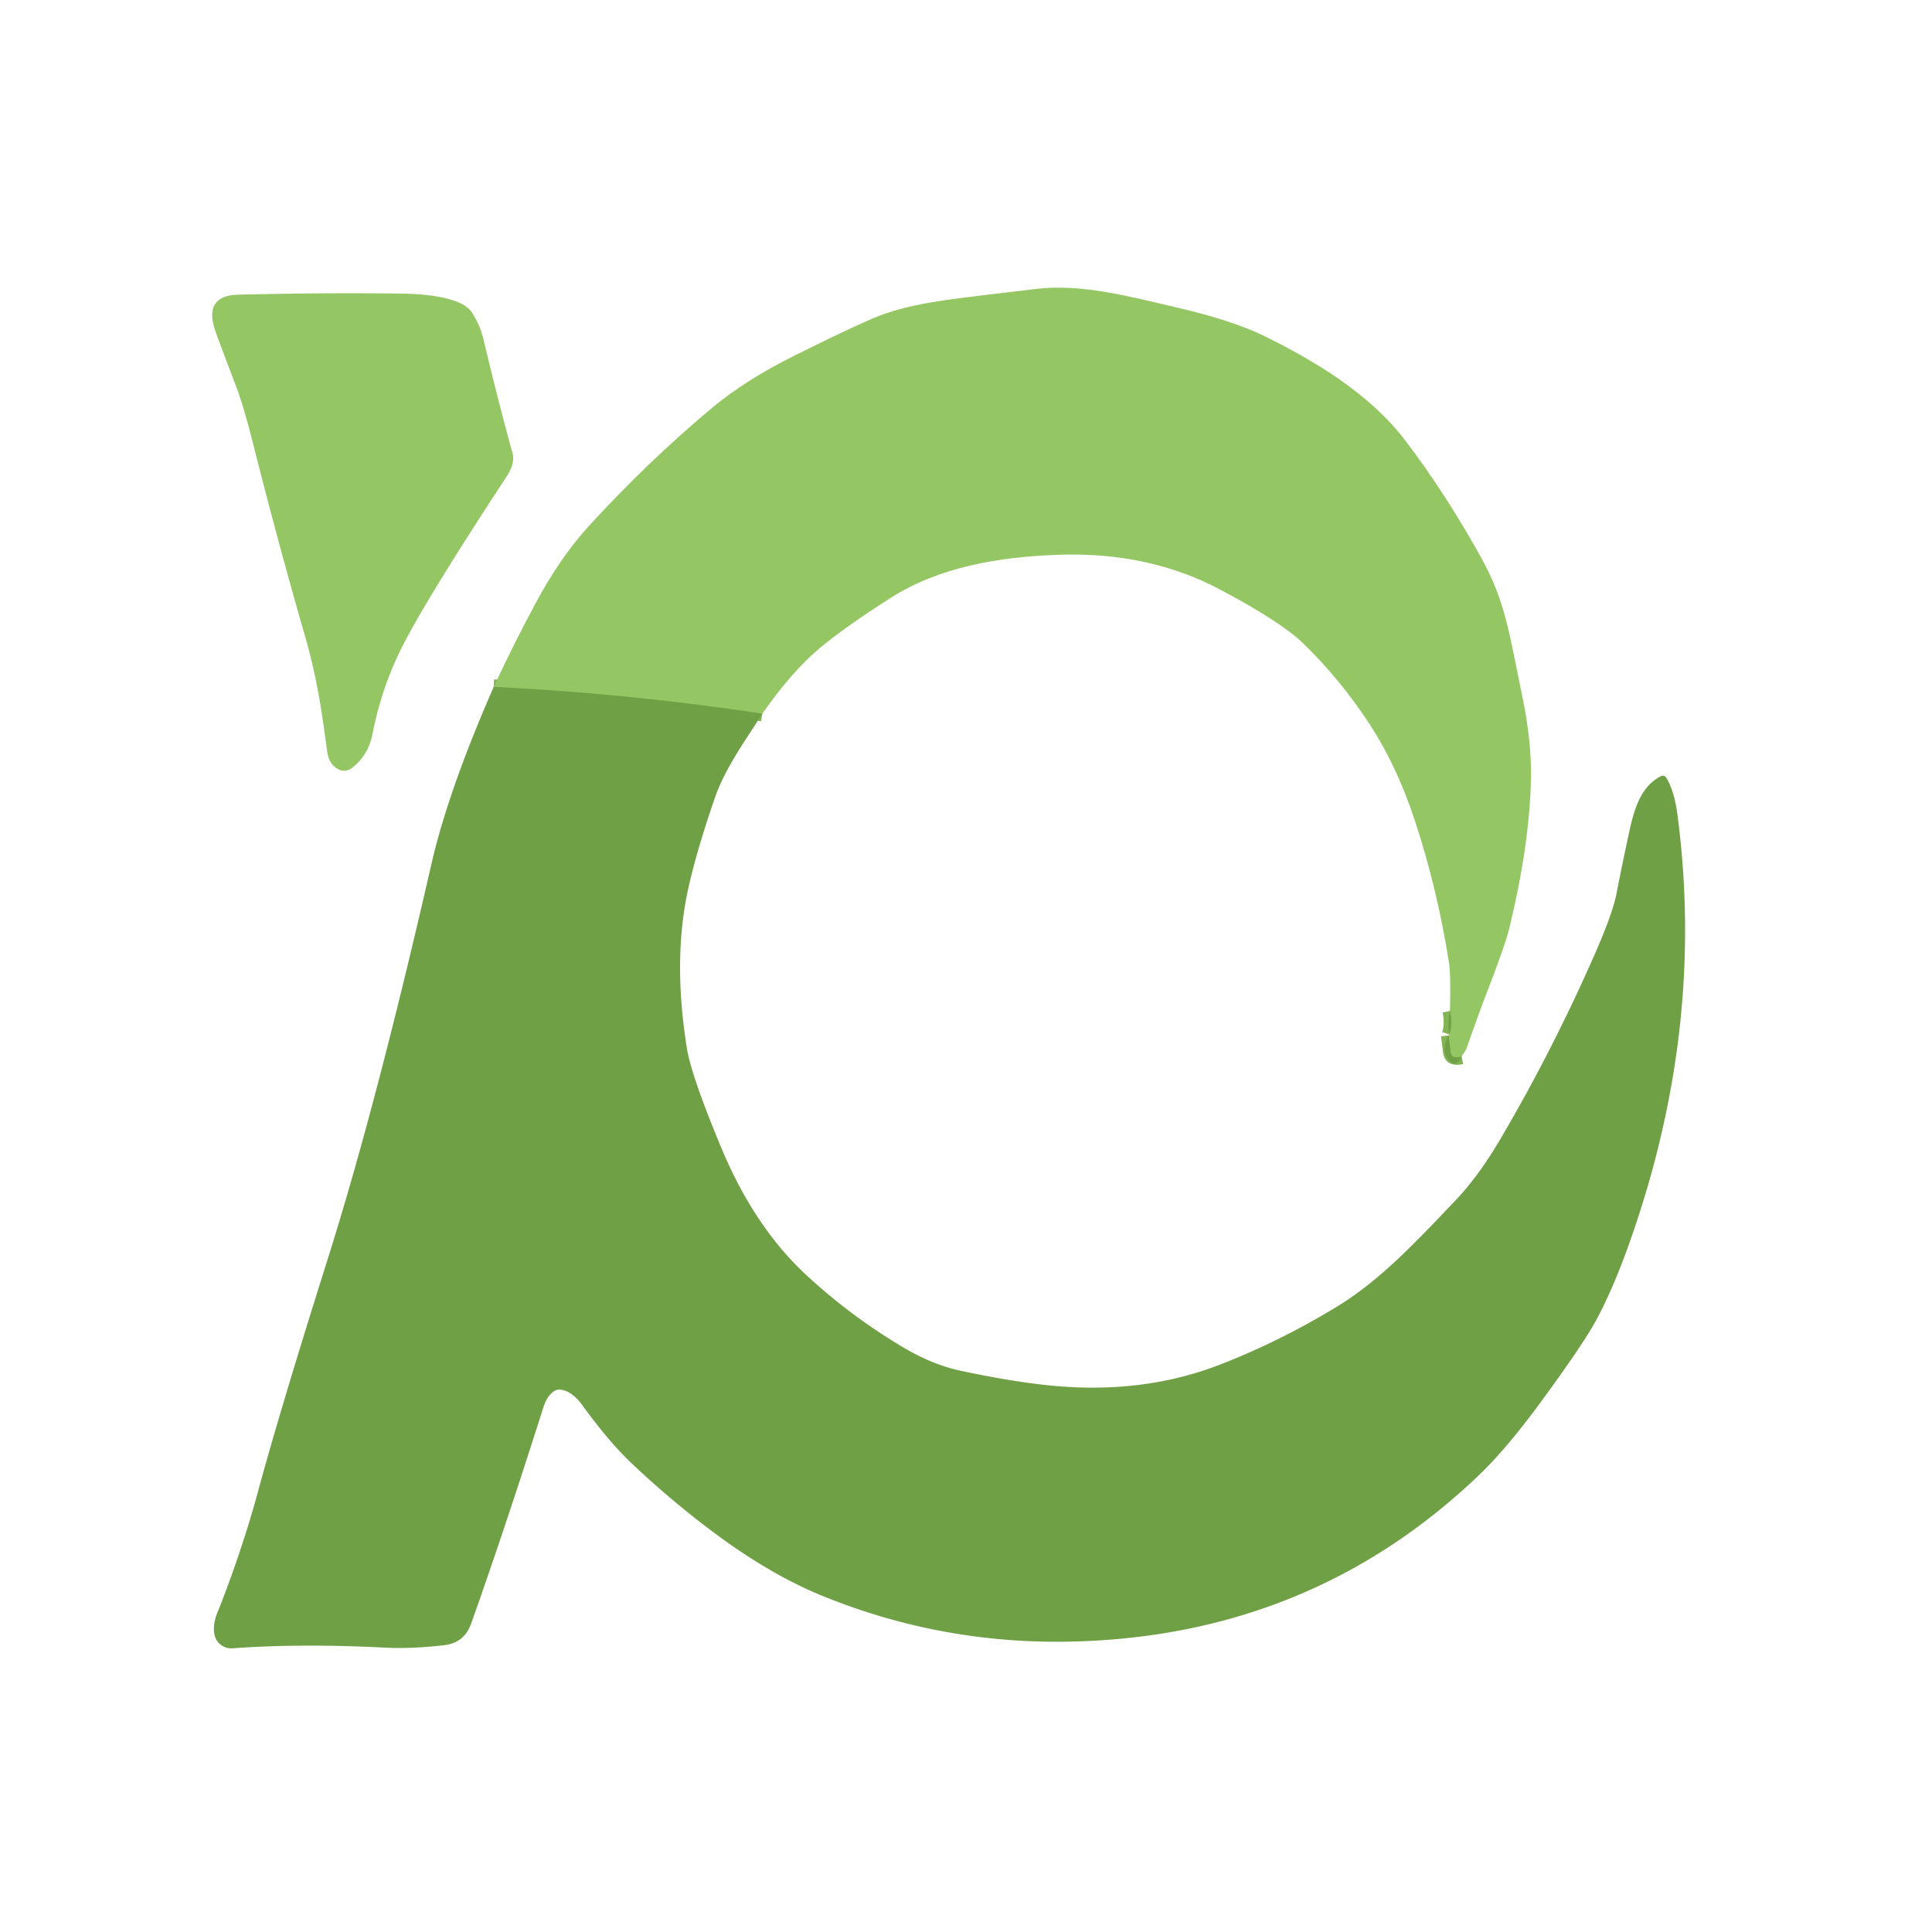 <?xml version="1.0" encoding="UTF-8" standalone="no"?>
<!DOCTYPE svg PUBLIC "-//W3C//DTD SVG 1.1//EN" "http://www.w3.org/Graphics/SVG/1.1/DTD/svg11.dtd">
<svg xmlns="http://www.w3.org/2000/svg" version="1.1" viewBox="0.00 0.00 256.00 256.00">
<g stroke-width="2.00" fill="none" stroke-linecap="butt">
<path stroke="#82b455" vector-effect="non-scaling-stroke" d="
  M 193.67 140.02
  Q 193.01 140.16 192.62 140.03
  Q 192.26 139.91 192.19 139.27
  Q 192.07 138.25 191.94 137.19"
/>
<path stroke="#82b455" vector-effect="non-scaling-stroke" d="
  M 192.06 137.07
  Q 192.50 135.66 192.13 133.95"
/>
<path stroke="#82b455" vector-effect="non-scaling-stroke" d="
  M 101.01 94.57
  Q 83.34 91.90 65.42 91.02"
/>
</g>
<path fill="#94c764" d="
  M 193.67 140.02
  Q 193.01 140.16 192.62 140.03
  Q 192.26 139.91 192.19 139.27
  Q 192.07 138.25 191.94 137.19
  Q 192.00 137.13 192.06 137.07
  Q 192.50 135.66 192.13 133.95
  Q 192.25 129.12 191.99 127.50
  Q 190.43 117.65 187.45 108.65
  Q 185.09 101.52 181.58 96.11
  Q 177.70 90.13 172.67 85.24
  Q 169.76 82.42 161.71 78.14
  Q 152.21 73.09 140.23 73.51
  C 132.20 73.80 124.38 75.15 117.94 79.27
  Q 111.76 83.22 108.49 85.99
  Q 104.84 89.09 101.01 94.57
  Q 83.34 91.90 65.42 91.02
  Q 68.05 85.36 70.98 79.91
  Q 74.23 73.87 77.97 69.76
  Q 85.76 61.23 94.39 54.01
  Q 98.79 50.34 105.39 47.06
  Q 114.62 42.47 117.27 41.56
  C 122.24 39.87 127.44 39.50 137.25 38.29
  C 143.32 37.54 149.84 39.33 156.11 40.79
  Q 163.33 42.47 167.53 44.53
  C 174.37 47.88 181.56 52.28 186.14 58.28
  Q 191.54 65.36 196.30 73.96
  C 199.48 79.72 199.98 83.92 201.73 92.35
  Q 202.94 98.20 202.86 102.99
  Q 202.73 111.67 199.99 123.01
  Q 199.46 125.16 197.23 130.96
  Q 195.91 134.36 194.33 138.90
  Q 194.23 139.17 194.01 139.46
  Q 193.80 139.74 193.67 140.02
  Z"
/>
<path fill="#94c764" d="
  M 44.96 101.99
  Q 43.58 101.38 43.34 99.51
  C 42.66 94.33 41.96 89.62 40.44 84.38
  Q 36.76 71.59 33.62 59.12
  Q 32.27 53.79 31.33 51.32
  Q 28.82 44.72 28.50 43.76
  C 27.54 40.91 28.35 39.13 31.50 39.05
  Q 42.67 38.77 53.07 38.90
  C 55.38 38.93 61.11 39.16 62.55 41.43
  Q 63.61 43.11 64.02 44.80
  Q 66.20 53.89 67.92 60.08
  Q 68.28 61.39 67.13 63.14
  Q 55.26 81.21 52.53 87.27
  Q 50.37 92.05 49.38 97.17
  Q 48.81 100.14 46.56 101.81
  A 1.59 1.59 0.0 0 1 44.96 101.99
  Z"
/>
<path fill="#70a045" d="
  M 101.01 94.57
  C 98.74 98.17 96.08 101.79 94.74 105.68
  Q 92.36 112.55 91.24 117.55
  Q 89.11 127.00 91.01 138.87
  Q 91.59 142.50 95.49 151.89
  Q 99.89 162.52 106.84 168.95
  Q 112.77 174.44 119.73 178.56
  Q 123.60 180.85 127.37 181.65
  Q 134.24 183.11 139.40 183.61
  Q 151.50 184.76 161.65 180.82
  Q 169.62 177.73 177.16 173.13
  C 182.87 169.66 187.62 164.56 192.86 159.06
  Q 195.94 155.83 198.89 150.79
  Q 205.87 138.90 211.47 126.08
  Q 213.69 120.99 214.20 118.39
  Q 214.97 114.44 215.85 110.37
  C 216.52 107.28 217.35 104.31 219.99 102.89
  Q 220.52 102.60 220.83 103.12
  Q 221.85 104.85 222.25 107.82
  Q 225.86 134.76 216.87 161.88
  Q 214.20 169.96 211.48 174.97
  Q 209.77 178.12 204.23 185.69
  Q 199.63 191.97 195.90 195.53
  Q 173.99 216.44 143.03 217.49
  Q 125.27 218.10 108.97 211.46
  Q 102.41 208.78 95.47 203.72
  Q 89.43 199.32 83.76 193.96
  Q 80.69 191.06 77.20 186.25
  Q 75.81 184.33 74.30 184.14
  A 1.31 1.29 -58.0 0 0 73.38 184.36
  Q 72.47 184.99 71.98 186.54
  Q 66.87 202.65 62.42 215.16
  C 61.83 216.80 60.68 217.78 58.84 218.00
  Q 54.48 218.50 51.01 218.32
  Q 39.86 217.75 30.81 218.41
  A 2.27 2.27 0.0 0 1 28.44 216.69
  Q 28.12 215.37 28.83 213.62
  C 30.31 209.99 32.57 203.63 34.15 197.77
  Q 37.03 187.10 43.38 166.97
  Q 49.83 146.55 57.17 114.47
  Q 59.40 104.74 65.42 91.02
  Q 83.34 91.90 101.01 94.57
  Z"
/>
<path fill="#70a045" d="
  M 192.13 133.95
  Q 192.50 135.66 192.06 137.07
  Q 191.77 135.54 192.13 133.95
  Z"
/>
<path fill="#70a045" d="
  M 191.94 137.19
  Q 192.07 138.25 192.19 139.27
  Q 192.26 139.91 192.62 140.03
  Q 193.01 140.16 193.67 140.02
  Q 192.80 141.75 191.70 140.10
  Q 191.00 139.06 191.94 137.19
  Z"
/>
</svg>
